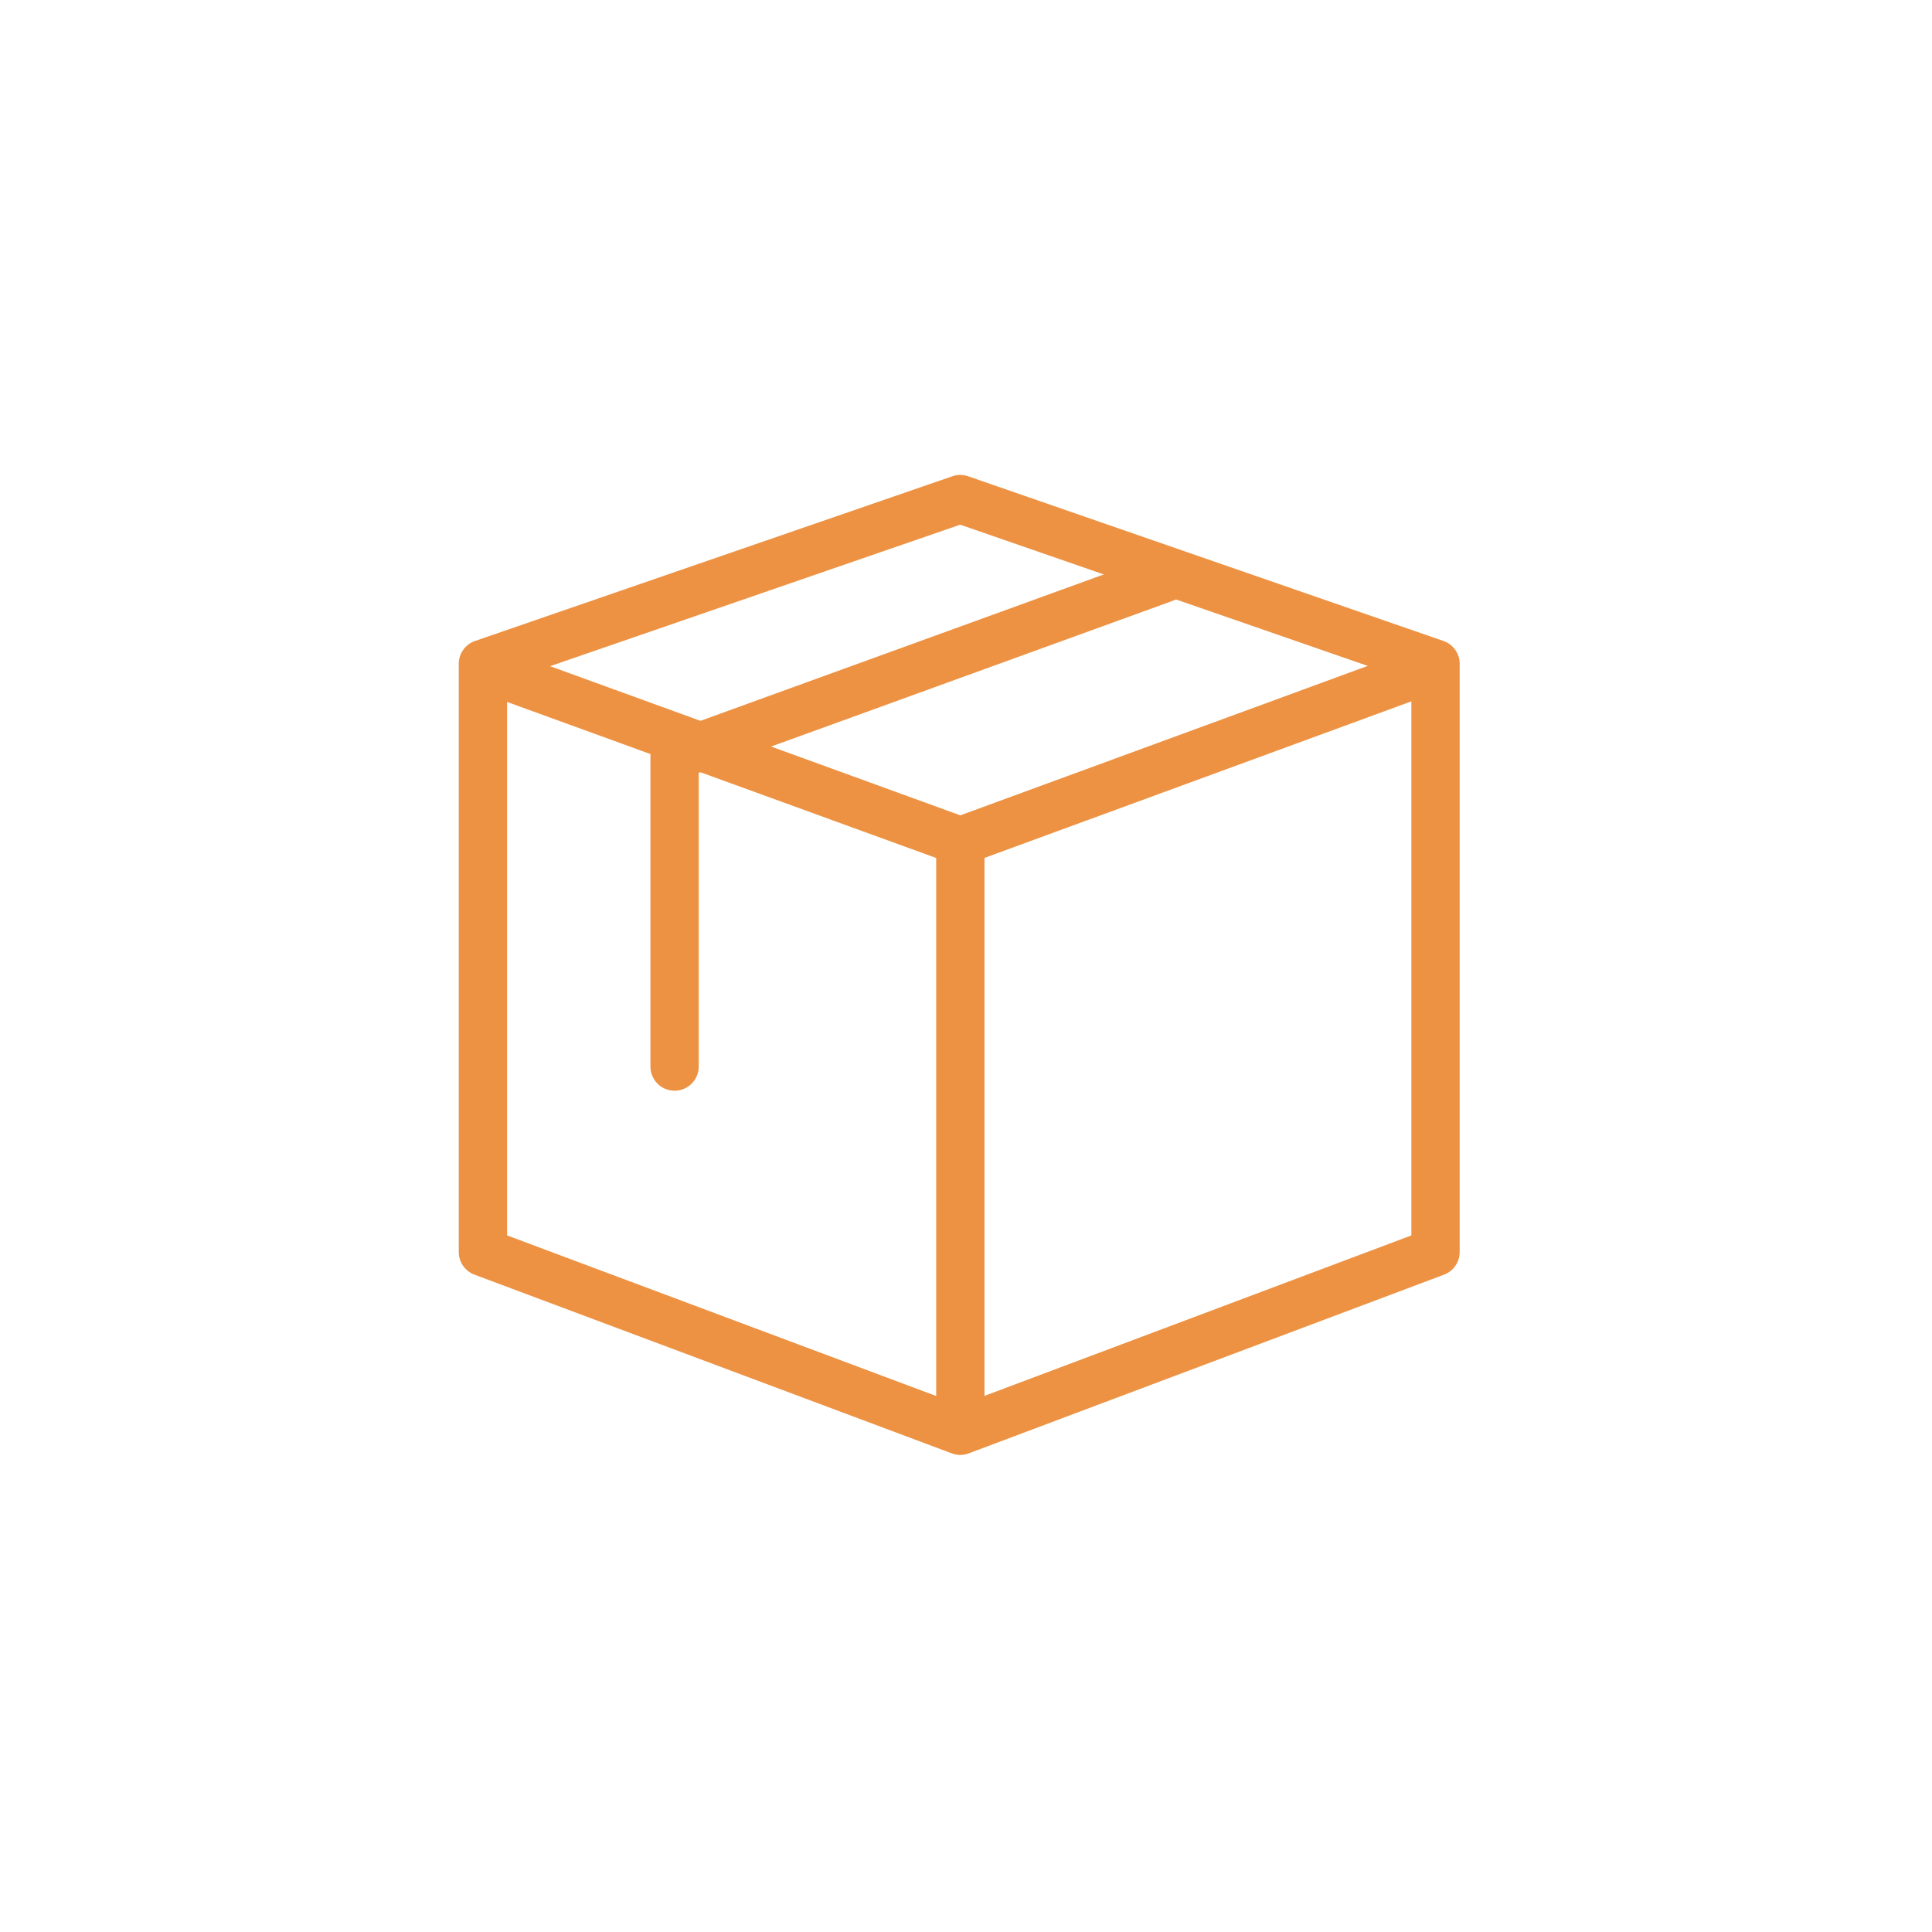 <svg xmlns="http://www.w3.org/2000/svg" width="120" height="120" viewBox="0 0 120 120">
  <g id="about01" transform="translate(23078 18376)">
    <g id="グループ_42" data-name="グループ 42" transform="translate(-23048 -18345)">
      <g id="グループ_36" data-name="グループ 36" transform="translate(-0.001 0)">
        <g id="グループ_35" data-name="グループ 35">
          <path id="パス_19" data-name="パス 19" d="M-23283-19105.848a1.5,1.5,0,0,1,.49.082l29.521,10.23a1.5,1.5,0,0,1,1.01,1.418v36.541a1.5,1.5,0,0,1-.973,1.4l-29.521,11.1a1.471,1.471,0,0,1-1.053,0l-29.646-11.1a1.5,1.5,0,0,1-.975-1.4v-36.541a1.5,1.5,0,0,1,1.01-1.418l29.646-10.23A1.51,1.51,0,0,1-23283-19105.848Zm28.021,12.8-28.023-9.711-28.145,9.711v34.432l28.145,10.535,28.023-10.533Z" transform="translate(23312.643 19104.348)" fill="#ed9243"/>
          <path id="線_33" data-name="線 33" d="M29.612,12.268a1.5,1.5,0,0,1-.512-.091L-.513,1.41a1.5,1.5,0,0,1-.9-1.922,1.5,1.5,0,0,1,1.922-.9L30.124,9.358a1.5,1.5,0,0,1-.513,2.91Z" transform="translate(0.038 10.472)" fill="#ed9243"/>
          <path id="線_35" data-name="線 35" d="M0,37.906a1.5,1.5,0,0,1-1.5-1.5V0A1.5,1.5,0,0,1,0-1.5,1.5,1.5,0,0,1,1.5,0V36.406A1.5,1.5,0,0,1,0,37.906Z" transform="translate(29.649 21.24)" fill="#ed9243"/>
          <path id="線_34" data-name="線 34" d="M0,12.268a1.5,1.5,0,0,1-1.408-.984A1.5,1.5,0,0,1-.517,9.36L28.839-1.408a1.5,1.5,0,0,1,1.925.892,1.5,1.5,0,0,1-.892,1.925L.517,12.176A1.5,1.5,0,0,1,0,12.268Z" transform="translate(29.649 10.472)" fill="#ed9243"/>
        </g>
      </g>
      <path id="パス_20" data-name="パス 20" d="M-23085.348-16765.213a1.5,1.5,0,0,1-1.5-1.5v-19.295a1.5,1.5,0,0,1,.988-1.41l30.451-11.051a1.511,1.511,0,0,1,.512-.09,1.5,1.5,0,0,1,1.41.988,1.5,1.5,0,0,1-.9,1.922l-29.463,10.691v18.244A1.5,1.5,0,0,1-23085.348-16765.213Z" transform="translate(23097.248 16801.959)" fill="#ed9243"/>
    </g>
    <rect id="長方形_217" data-name="長方形 217" width="120" height="120" transform="translate(-23078 -18376)" fill="none"/>
  </g>
</svg>
